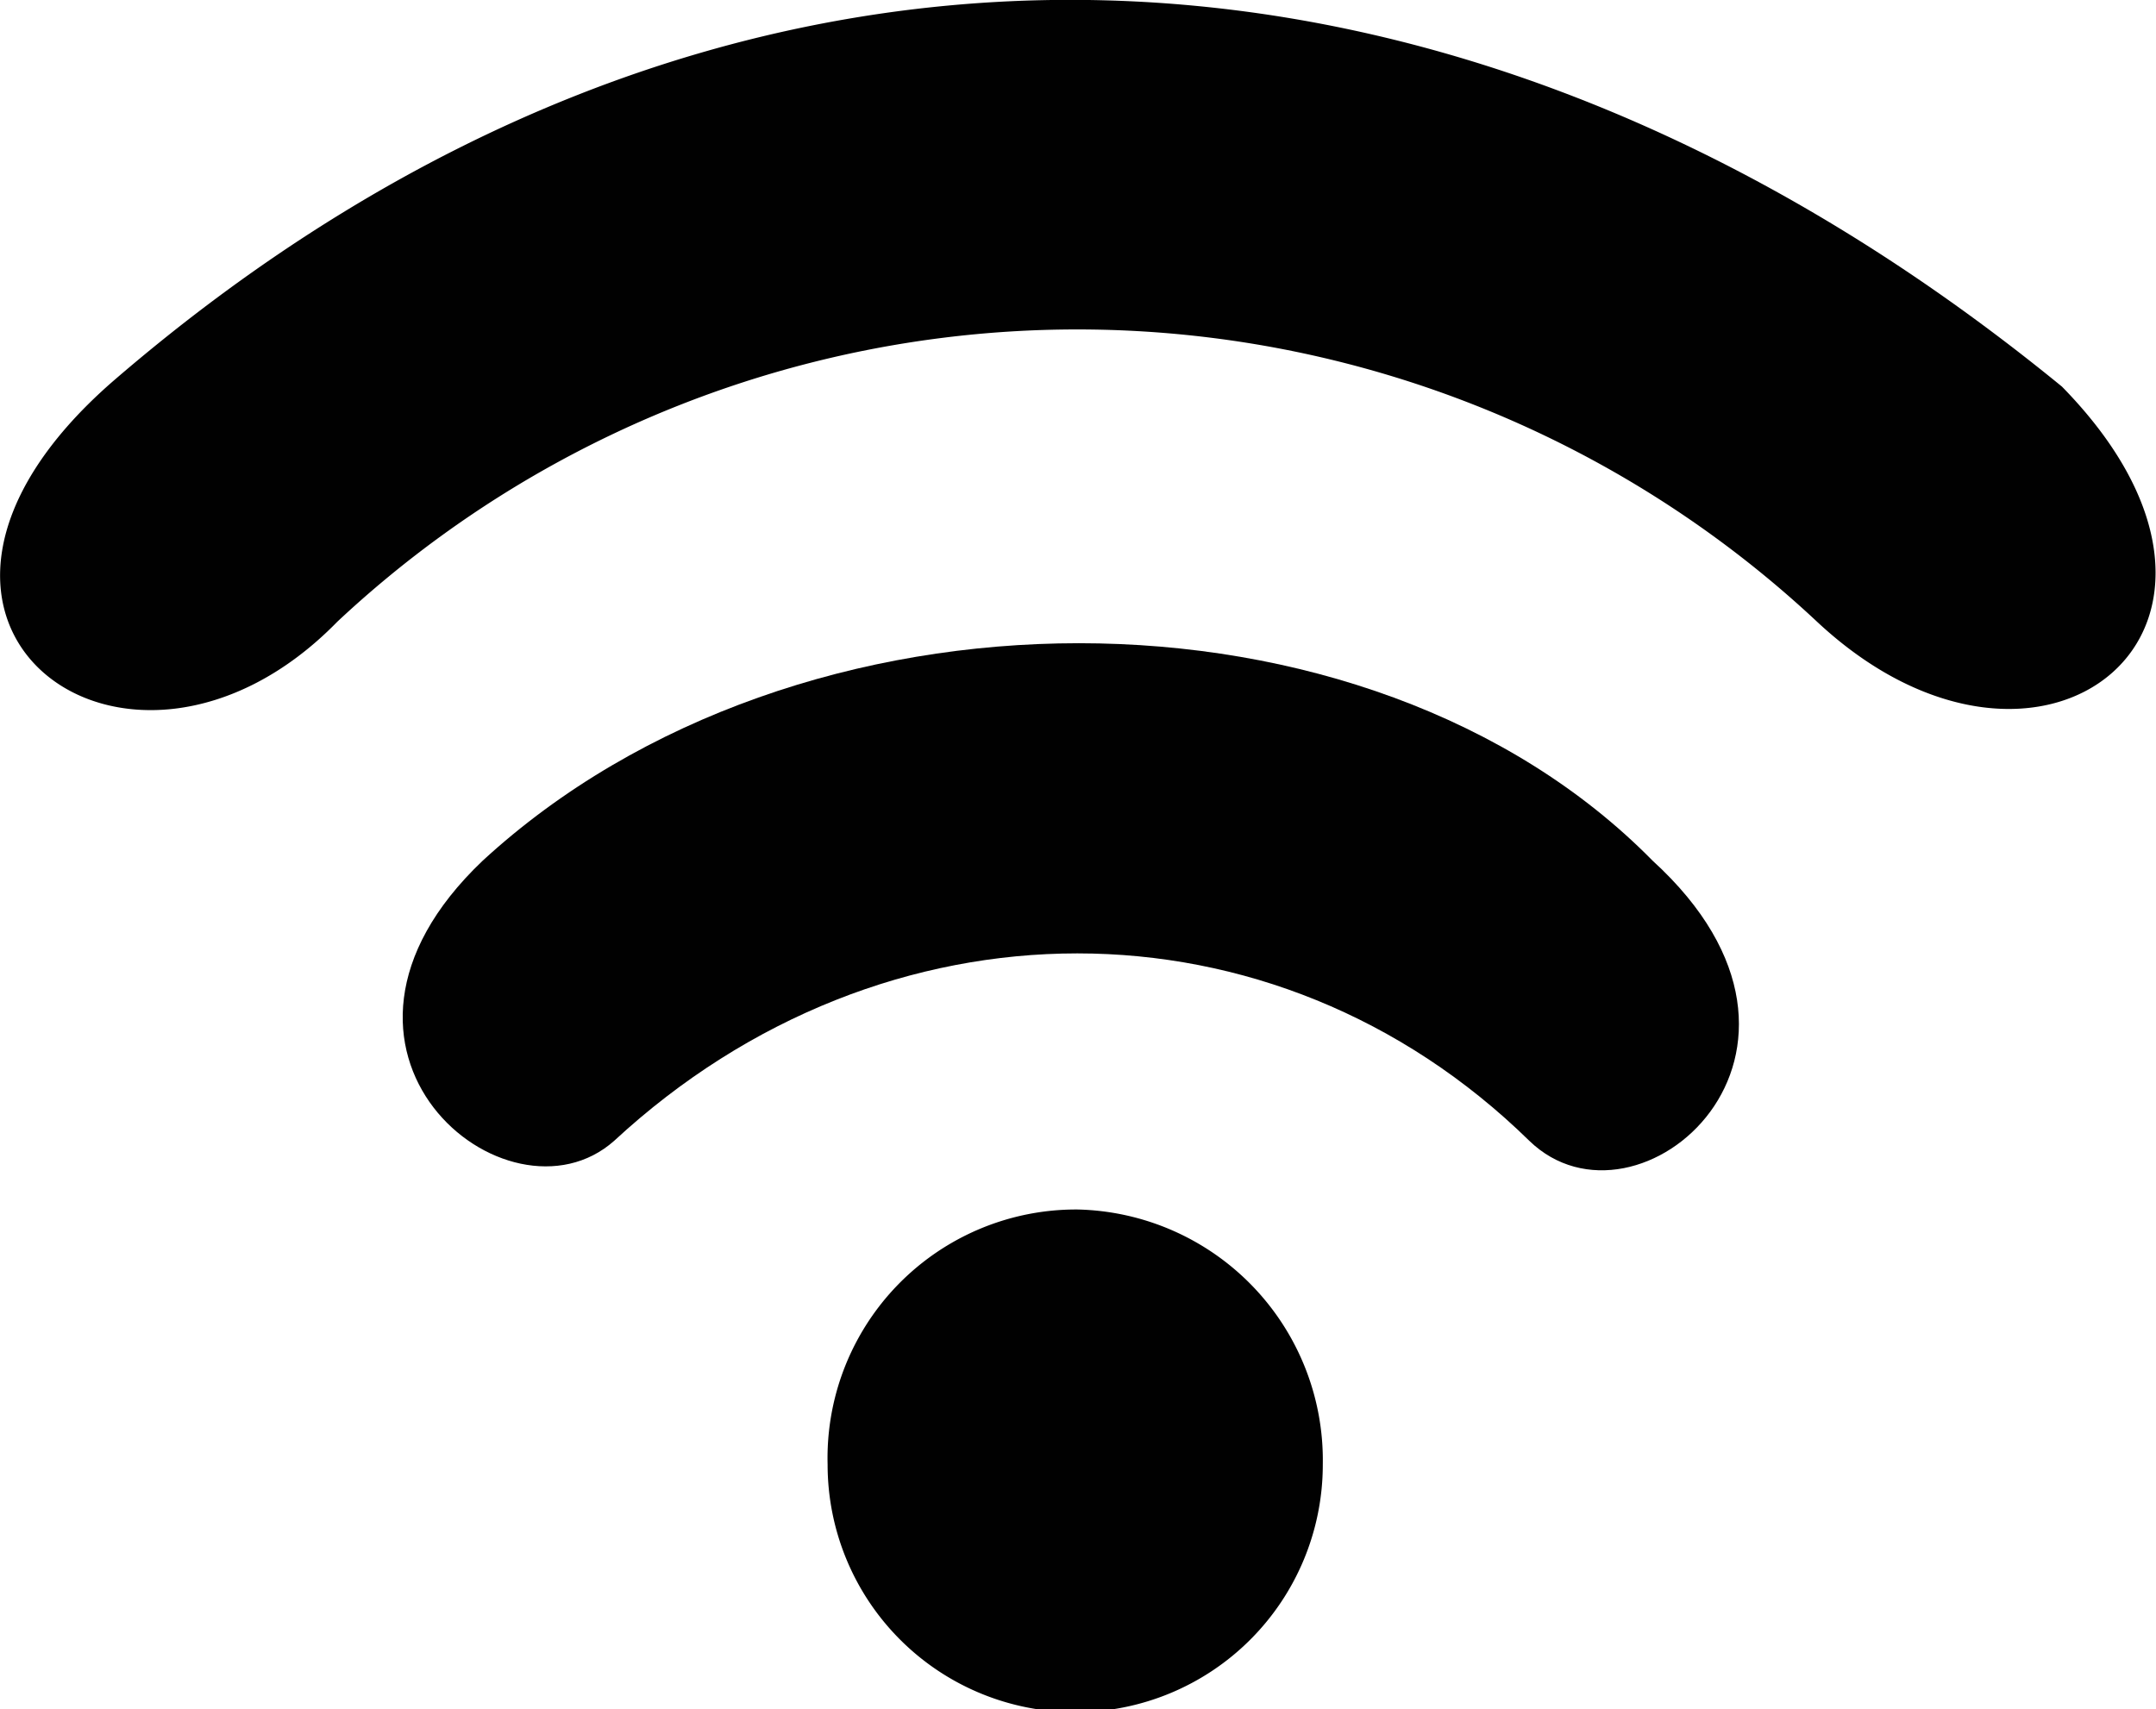 <svg xmlns="http://www.w3.org/2000/svg" viewBox="0 0 65.57 51.99"><defs><style>.cls-1{fill:#010101;}</style></defs><title>Zona WIFI</title><g id="Capa_2" data-name="Capa 2"><g id="Capa_1-2" data-name="Capa 1"><path class="cls-1" d="M50.26,26.18c-8.67-8.82-26-8.82-35.58,0-6.08,5.78.76,11.4,4,8.52,8.21-7.6,20.07-7.6,27.83,0C49.8,37.89,56.64,32,50.26,26.18Z"/><path class="cls-1" d="M32.77,36.79a7.56,7.56,0,0,0-7.6,7.76,7.53,7.53,0,0,0,15.06,0A7.63,7.63,0,0,0,32.77,36.79Z"/><path class="cls-1" d="M3.42,11.61c-8.36,7.3.46,13.84,6.84,7.3a32.92,32.92,0,0,1,45,0c6.84,6.39,14.6.15,7.45-7.15C43.57-3.9,21.37-3.9,3.42,11.61Z"/></g></g></svg>